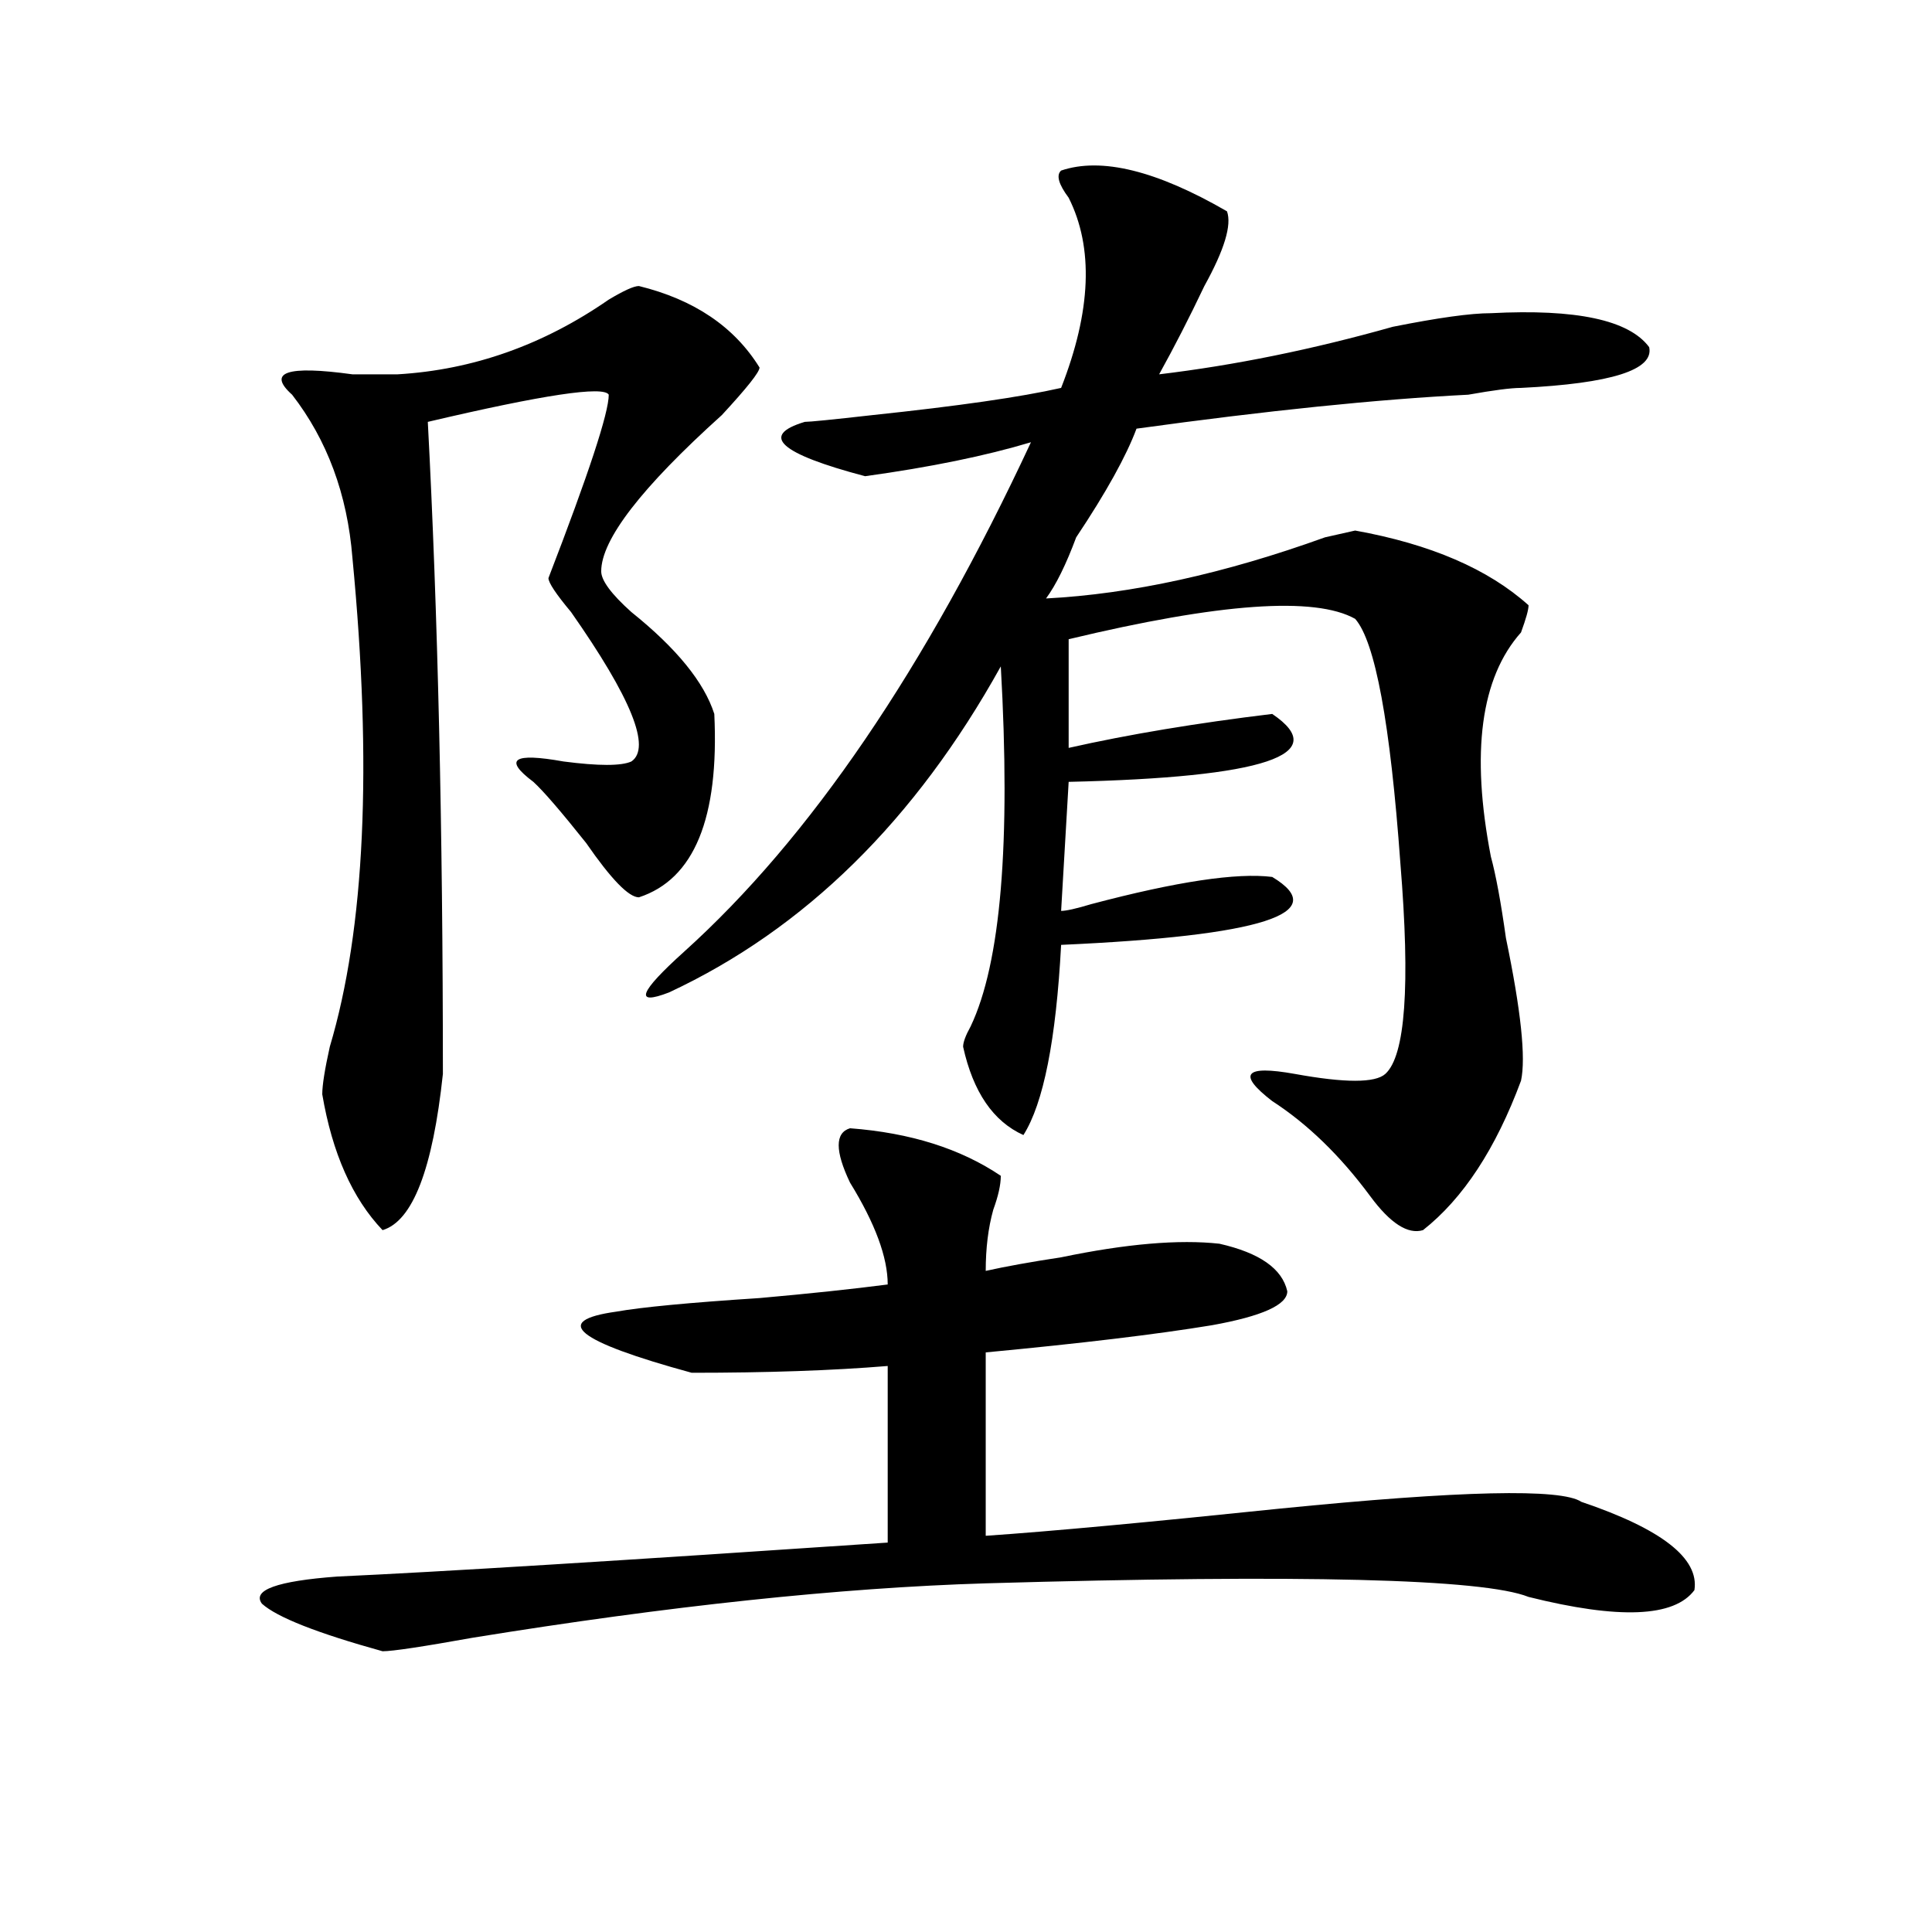 <?xml version="1.0" encoding="utf-8"?>
<!-- Generator: Adobe Illustrator 16.0.0, SVG Export Plug-In . SVG Version: 6.00 Build 0)  -->
<!DOCTYPE svg PUBLIC "-//W3C//DTD SVG 1.1//EN" "http://www.w3.org/Graphics/SVG/1.1/DTD/svg11.dtd">
<svg version="1.1" id="图层_1" xmlns="http://www.w3.org/2000/svg" xmlns:xlink="http://www.w3.org/1999/xlink" x="0px" y="0px"
	 width="1000px" height="1000px" viewBox="0 0 1000 1000" enable-background="new 0 0 1000 1000" xml:space="preserve">
<path d="M439.965,583.984c31.219,2.362,57.194,10.547,78.047,24.609c0,4.725-1.341,10.547-3.902,17.578
	c-2.621,9.394-3.902,19.94-3.902,31.641c10.366-2.307,23.414-4.669,39.023-7.031c33.78-7.031,61.097-9.338,81.949-7.031
	c20.793,4.725,32.5,12.909,35.121,24.609c0,7.031-13.048,12.909-39.023,17.578c-28.657,4.725-67.681,9.394-117.07,14.063v94.922
	c33.78-2.307,84.511-7.031,152.191-14.063c93.656-9.338,145.668-10.547,156.094-3.516c41.585,14.063,61.097,29.278,58.535,45.703
	c-10.426,14.063-39.023,15.216-85.852,3.516c-23.414-9.394-117.07-11.756-280.969-7.031c-75.485,2.307-163.898,11.7-265.359,28.125
	c-26.035,4.669-41.645,7.031-46.828,7.031c-33.84-9.394-54.633-17.578-62.438-24.609c-5.244-7.031,7.805-11.756,39.023-14.063
	c52.011-2.362,146.948-8.24,284.871-17.578v-91.406c-28.657,2.362-62.438,3.516-101.461,3.516
	c-59.876-16.369-72.863-26.916-39.023-31.641c12.988-2.307,37.683-4.669,74.145-7.031c25.976-2.307,48.109-4.669,66.34-7.031
	c0-14.063-6.523-31.641-19.512-52.734C432.16,595.74,432.16,586.347,439.965,583.984z M330.699,148.047
	c28.598,7.031,49.39,21.094,62.438,42.188c0,2.362-6.523,10.547-19.512,24.609c-41.645,37.519-62.438,64.49-62.438,80.859
	c0,4.725,5.184,11.756,15.609,21.094c23.414,18.787,37.683,36.365,42.926,52.734c2.562,53.943-10.426,85.584-39.023,94.922
	c-5.243,0-14.328-9.338-27.316-28.125c-13.048-16.369-22.133-26.916-27.316-31.641c-15.609-11.7-10.426-15.216,15.609-10.547
	c18.171,2.362,29.878,2.362,35.121,0c10.366-7.031,0-32.794-31.219-77.344c-7.805-9.338-11.707-15.216-11.707-17.578
	c20.793-53.888,31.219-85.528,31.219-94.922c-2.621-4.669-33.84,0-93.656,14.063c5.183,98.438,7.805,210.938,7.805,337.5
	c-5.244,49.219-15.609,76.19-31.219,80.859c-15.609-16.369-26.036-39.825-31.219-70.313c0-4.669,1.281-12.854,3.902-24.609
	c18.17-60.919,22.073-145.294,11.707-253.125c-2.622-32.794-13.048-60.919-31.219-84.375c-13.048-11.7-2.622-15.216,31.219-10.547
	c12.988,0,20.792,0,23.414,0c39.023-2.307,75.425-15.216,109.265-38.672C322.895,150.409,328.078,148.047,330.699,148.047z
	 M635.082,109.375c2.562,7.031-1.341,19.94-11.707,38.672c-7.805,16.425-15.609,31.641-23.414,45.703
	c39.023-4.669,79.328-12.854,120.973-24.609c23.414-4.669,40.305-7.031,50.73-7.031c44.207-2.307,71.523,3.516,81.949,17.578
	c2.562,11.756-19.512,18.787-66.34,21.094c-5.243,0-14.328,1.209-27.316,3.516c-46.828,2.362-104.082,8.24-171.703,17.578
	c-5.243,14.063-15.609,32.85-31.219,56.25c-5.243,14.063-10.426,24.609-15.609,31.641c44.207-2.307,92.315-12.854,144.387-31.641
	l15.609-3.516c39.023,7.031,68.901,19.94,89.754,38.672c0,2.362-1.341,7.031-3.902,14.063
	c-20.853,23.456-26.035,62.128-15.609,116.016c2.562,9.394,5.184,23.456,7.805,42.188c7.805,37.519,10.366,62.128,7.805,73.828
	c-13.048,35.156-29.938,60.975-50.73,77.344c-7.805,2.362-16.95-3.516-27.316-17.578c-15.609-21.094-32.56-37.463-50.73-49.219
	c-18.23-14.063-14.328-18.731,11.707-14.063c25.976,4.725,41.585,4.725,46.828,0c10.366-9.338,12.988-45.703,7.805-108.984
	c-5.243-72.619-13.048-114.807-23.414-126.563c-20.853-11.7-70.242-8.185-148.289,10.547v56.25
	c31.219-7.031,66.34-12.854,105.363-17.578c31.219,21.094-3.902,32.85-105.363,35.156l-3.902,66.797
	c2.562,0,7.805-1.153,15.609-3.516c44.207-11.7,75.426-16.369,93.656-14.063c31.219,18.787-5.243,30.487-109.266,35.156
	c-2.621,49.219-9.146,82.068-19.512,98.438c-15.609-7.031-26.035-22.247-31.219-45.703c0-2.307,1.281-5.822,3.902-10.547
	c15.609-32.794,20.793-94.922,15.609-186.328c-44.267,79.706-101.461,135.956-171.703,168.75c-18.23,7.031-15.609,0,7.805-21.094
	c64.999-58.557,124.875-146.447,179.508-263.672c-23.414,7.031-52.071,12.909-85.852,17.578
	c-44.267-11.7-54.633-21.094-31.219-28.125c2.562,0,14.269-1.153,35.121-3.516c44.207-4.669,76.706-9.338,97.559-14.063
	c15.609-39.825,16.891-72.619,3.902-98.438c-5.243-7.031-6.523-11.7-3.902-14.063C570.023,81.25,598.62,88.281,635.082,109.375z"/>
</svg>
